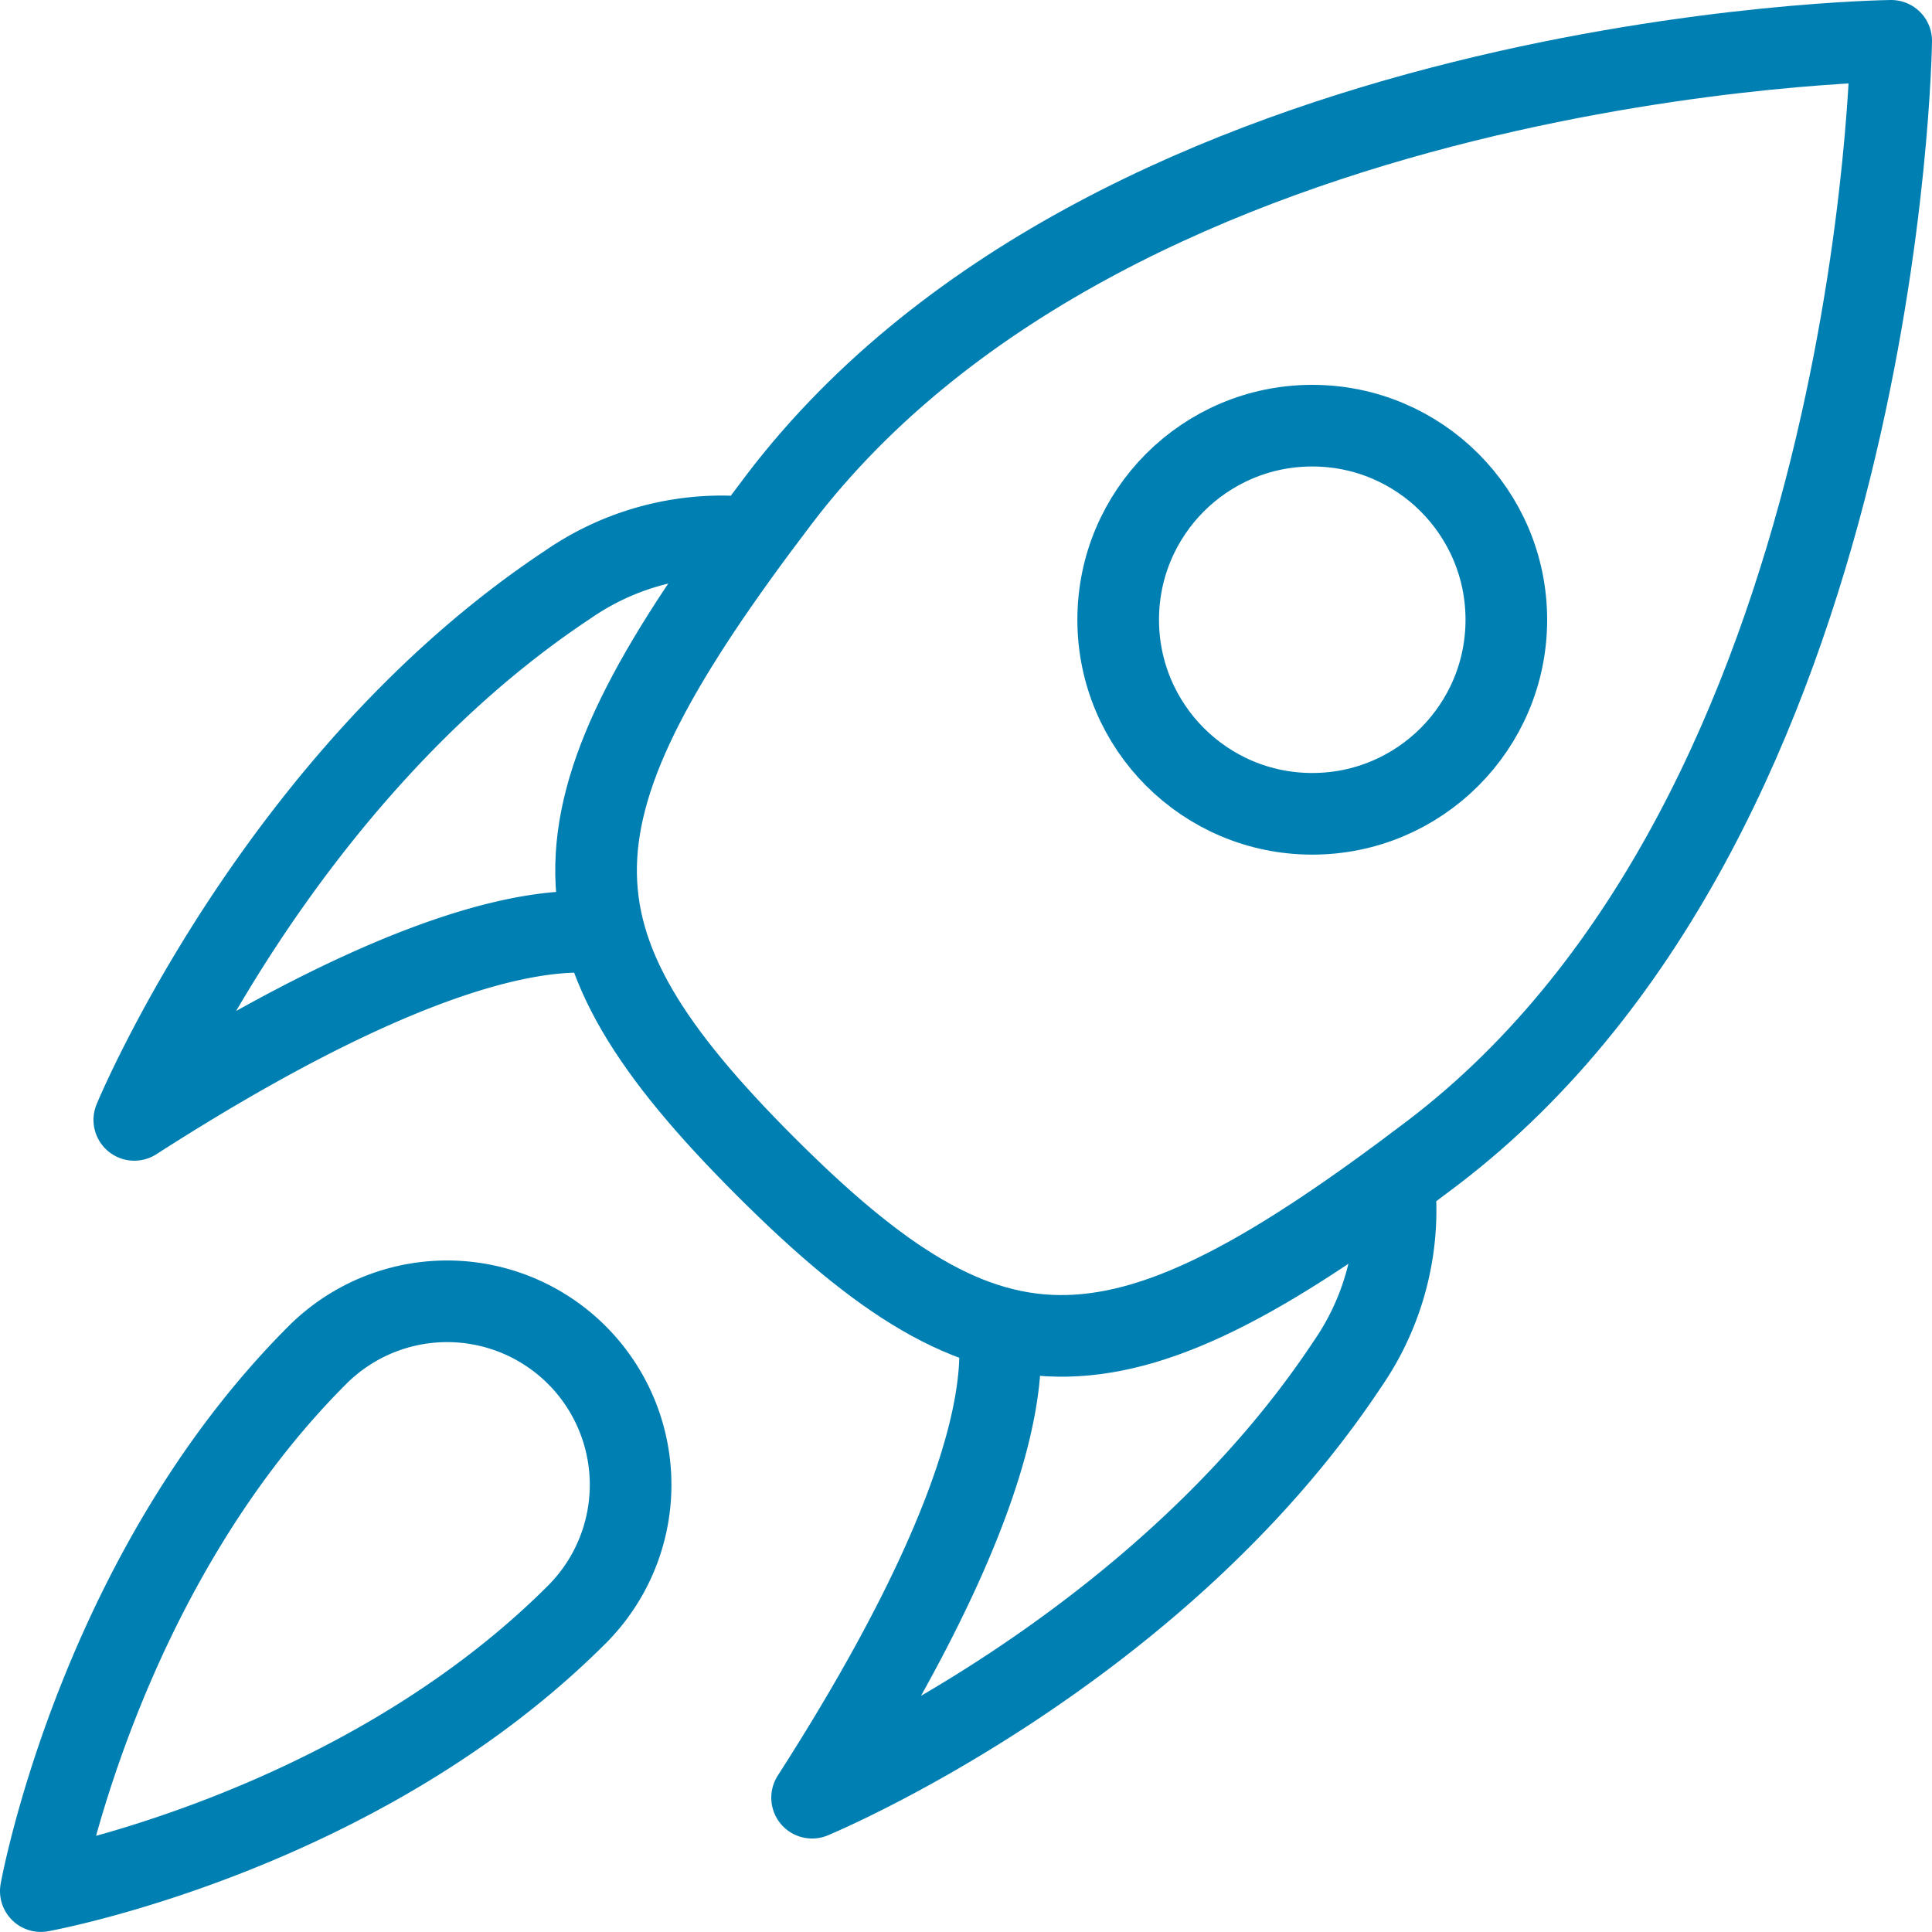 <svg xmlns="http://www.w3.org/2000/svg" width="71" height="71" viewBox="0 0 71 71"><defs><style>.a{fill:none;stroke:#007fb2;stroke-linecap:round;stroke-linejoin:round;stroke-width:3px;}</style></defs><g transform="translate(-620.652 -364.916)"><g transform="translate(625.588 366.416)"><path class="a" d="M640.52,391.613c-2.66.007-7.586,1.283-16.357,6.913,0,0,5.192-12.555,15.936-19.675a9.952,9.952,0,0,1,5.826-1.767" transform="translate(-624.163 -358.871)"/><path class="a" d="M664.823,407.295c16.538-12.574,16.866-40.879,16.866-40.879s-28.305.328-40.879,16.866c-8.815,11.593-8.926,16.065-.489,24.5S653.23,416.11,664.823,407.295Z" transform="translate(-617.125 -366.416)"/><path class="a" d="M645.654,396.872c-.007,2.659-1.283,7.586-6.913,16.357,0,0,12.555-5.193,19.675-15.936a9.951,9.951,0,0,0,1.767-5.826" transform="translate(-613.833 -348.665)"/></g><path class="a" d="M641.851,395.5a6.741,6.741,0,0,0-9.534,0c-8.077,8.077-10.165,19.7-10.165,19.7s11.622-2.088,19.7-10.165A6.742,6.742,0,0,0,641.851,395.5Z" transform="translate(0 19.213)"/><circle class="a" cx="7.132" cy="7.132" r="7.132" transform="translate(661.745 380.559)"/></g></svg>